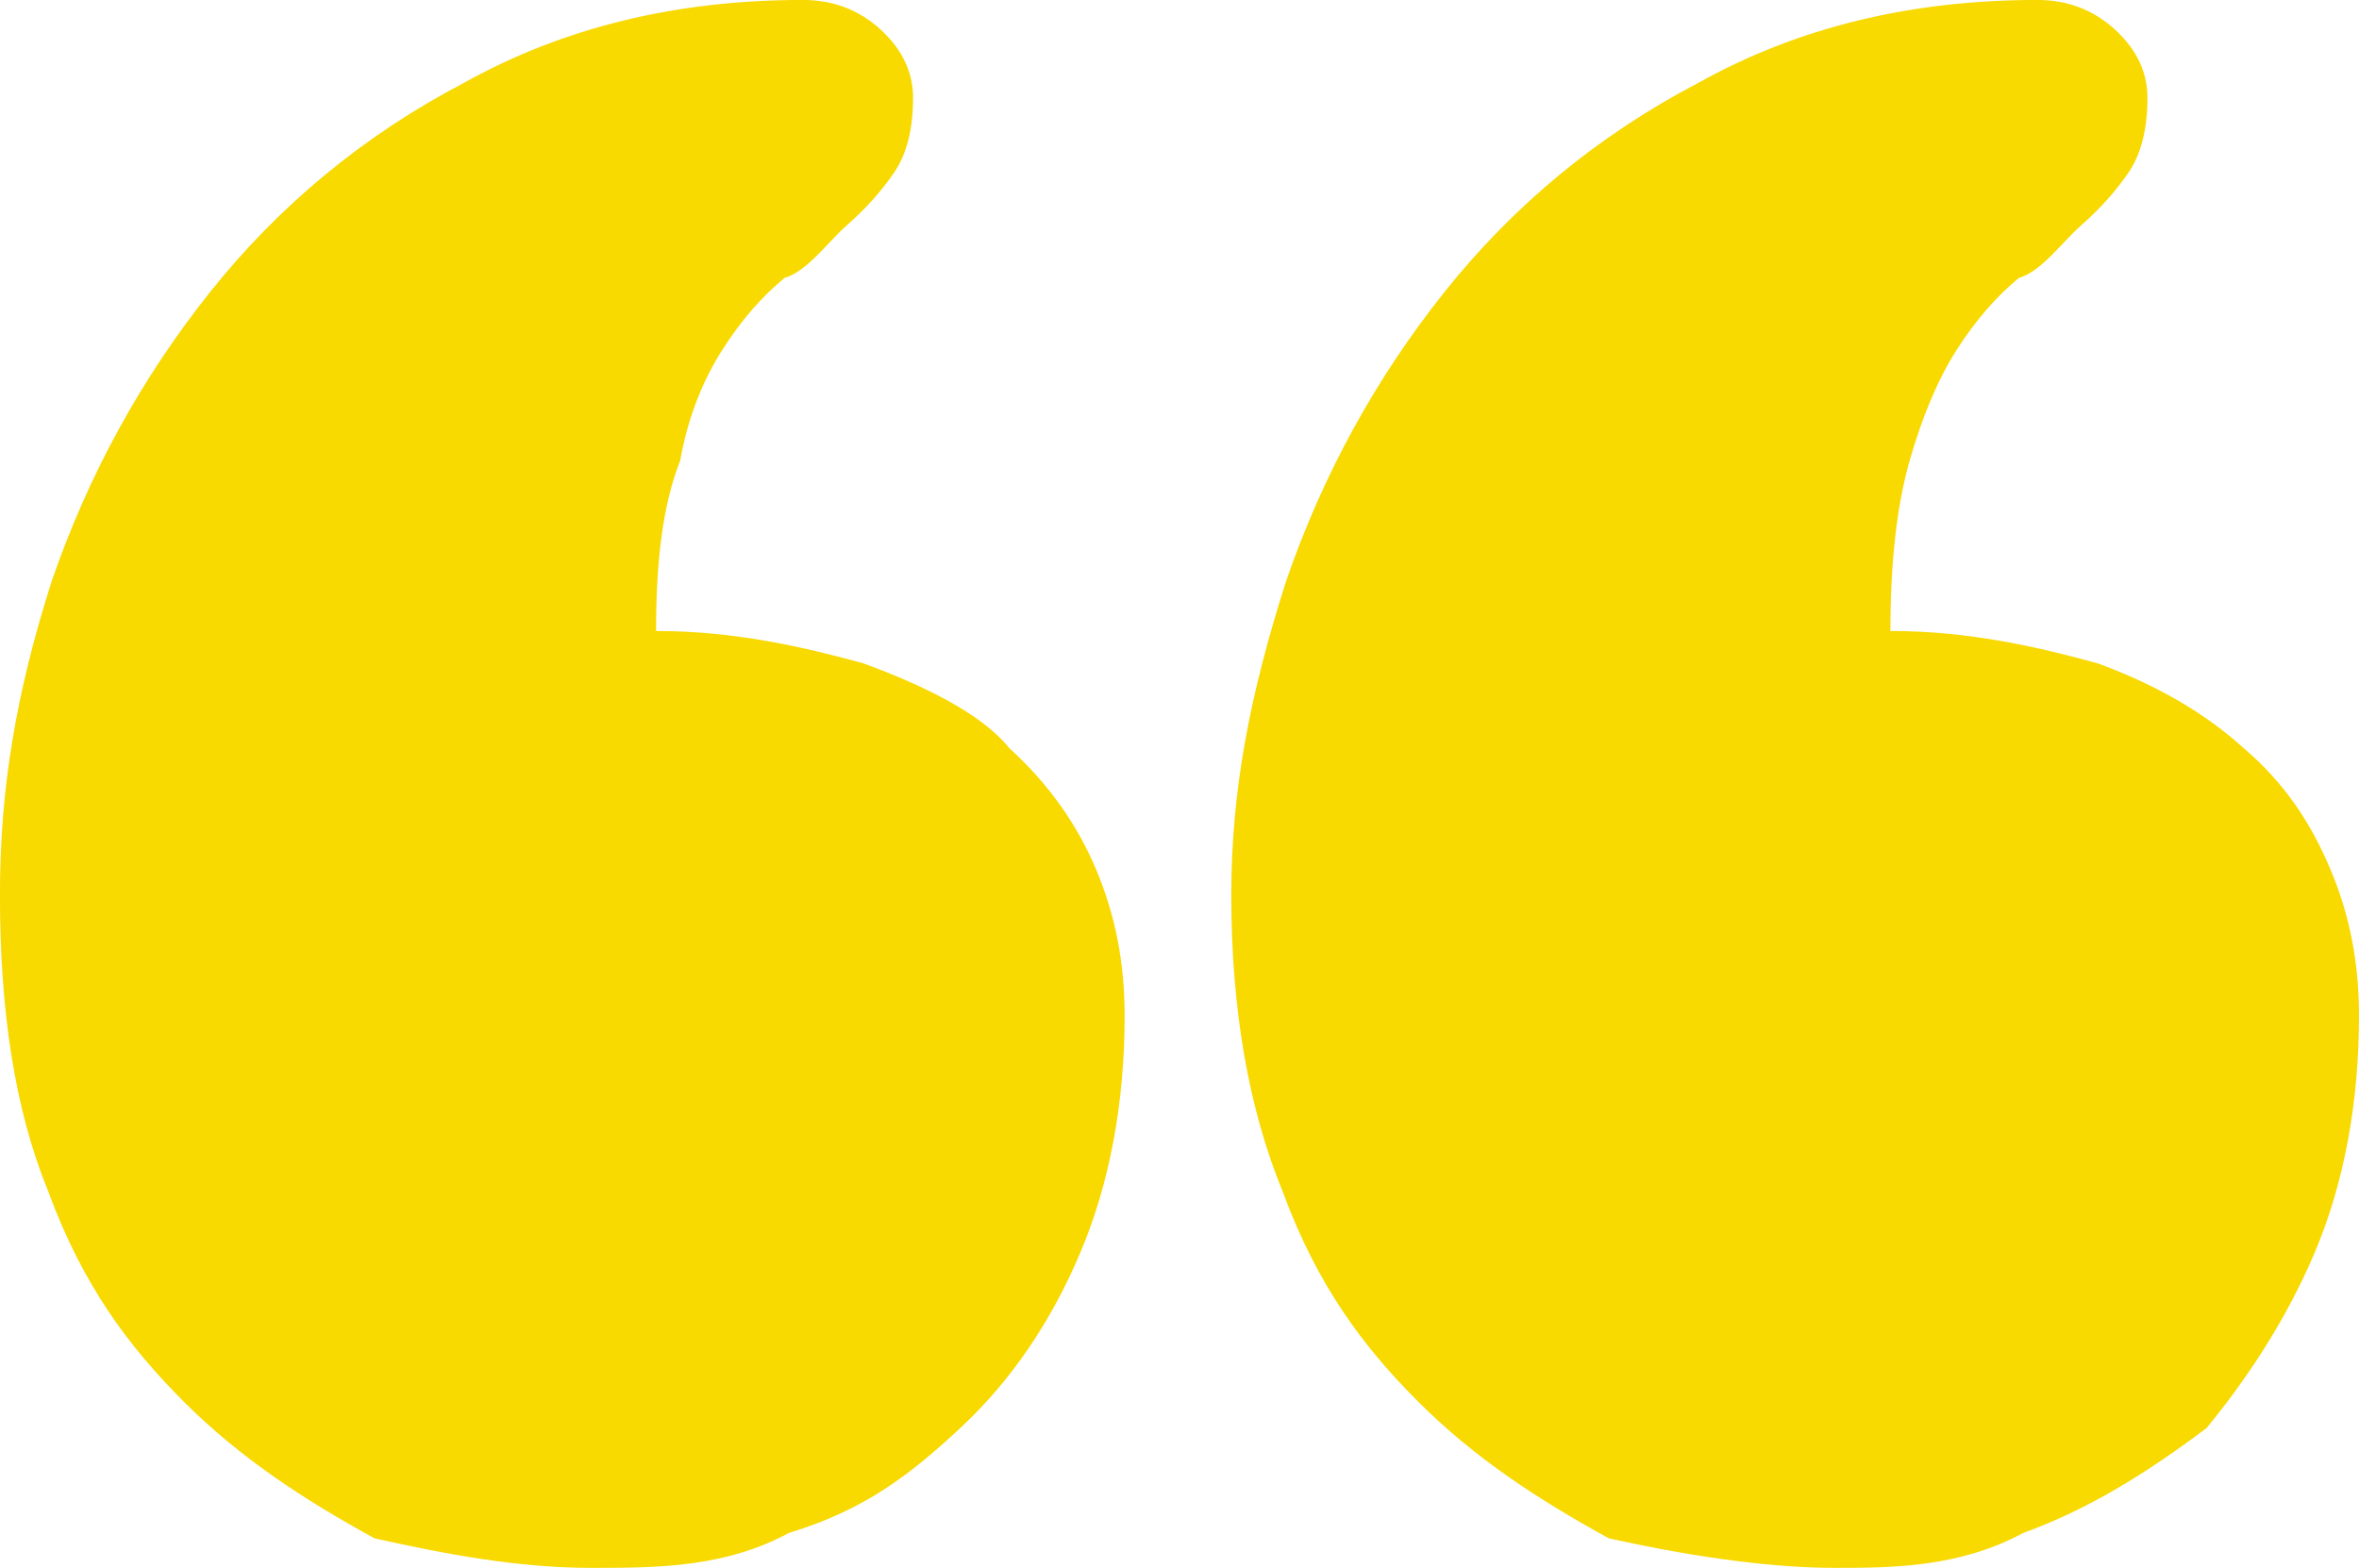 <?xml version="1.0" encoding="UTF-8" standalone="no"?><svg xmlns="http://www.w3.org/2000/svg" xmlns:xlink="http://www.w3.org/1999/xlink" fill="none" height="1549.9" preserveAspectRatio="xMidYMid meet" style="fill: none" version="1" viewBox="3.4 7.3 2331.5 1549.9" width="2331.5" zoomAndPan="magnify"><g id="change1_1"><path clip-rule="evenodd" d="M2290.82 1246.14C2261.44 1315.26 2221.97 1372.87 2184.26 1418.92C2122.91 1465.01 2066.45 1499.57 2003.12 1522.6C1939.75 1556.67 1874.66 1557.15 1816.77 1557.15C1746.68 1557.15 1663.84 1543.63 1593.56 1527.97C1523.3 1489.5 1460.51 1448.3 1405.21 1393.02C1349.94 1337.71 1305.28 1277.65 1271.31 1185.67C1237.3 1102.74 1220.33 1004.84 1220.33 891.923C1220.33 789.422 1238.47 694.265 1274.77 580.924C1311.04 476.107 1363.16 381.081 1431.15 295.817C1499.11 210.596 1582.62 141.17 1681.72 89.315C1780.76 34.05 1892.51 7.256 2016.92 7.256C2046.89 7.256 2072.49 17.076 2093.84 36.644C2115.15 56.24 2125.81 78.708 2125.81 104.03C2125.81 135.123 2119.46 159.921 2106.8 178.323C2094.1 196.755 2078.54 214.035 2060.15 230.164C2041.7 246.307 2021.25 275.52 1998.78 282.004C1976.34 300.435 1955.88 324.068 1937.45 352.844C1919.01 381.649 1903.47 418.235 1890.79 462.557C1878.11 506.923 1871.77 563.061 1871.77 631.031C1950.09 631.031 2018.36 647.058 2076.56 662.983C2134.7 684.328 2182.84 712.244 2220.85 746.79C2261.49 781.336 2287.38 821.083 2306.38 866.017C2325.4 910.937 2334.88 957.59 2334.88 1011.6C2334.88 1096.97 2320.21 1177.03 2290.82 1246.14ZM952.476 1418.92C902.933 1465.01 858.549 1499.57 783.141 1522.6C719.77 1556.67 654.665 1557.15 587.884 1557.15C515.304 1557.15 443.86 1543.63 373.611 1527.97C303.319 1489.5 240.545 1448.3 185.232 1393.02C129.933 1337.71 85.272 1277.65 51.321 1185.67C17.34 1102.74 3.351 1004.84 3.351 891.923C3.351 789.422 18.477 694.265 54.774 580.924C91.057 476.107 143.179 381.081 211.155 295.817C279.13 210.596 362.639 141.17 461.725 89.315C560.796 34.05 672.53 7.256 796.97 7.256C826.885 7.256 852.516 17.076 873.849 36.644C895.152 56.24 905.818 78.708 905.818 104.03C905.818 135.123 899.48 159.921 886.803 178.323C874.14 196.755 858.578 214.035 840.174 230.164C821.727 246.307 801.283 275.52 778.799 282.004C756.345 300.435 735.872 324.068 717.468 352.844C699.035 381.649 683.473 418.235 675.677 462.557C658.133 506.923 651.824 563.061 651.824 631.031C730.145 631.031 798.398 647.058 856.581 662.983C914.736 684.328 973.226 712.244 1000.87 746.79C1038.88 781.336 1067.39 821.083 1086.4 866.017C1105.4 910.937 1114.92 957.59 1114.92 1011.6C1114.92 1096.97 1100.23 1177.03 1070.87 1246.14C1041.49 1315.26 1001.99 1372.87 952.476 1418.92Z" fill="#f8d900" fill-rule="evenodd"/></g></svg>